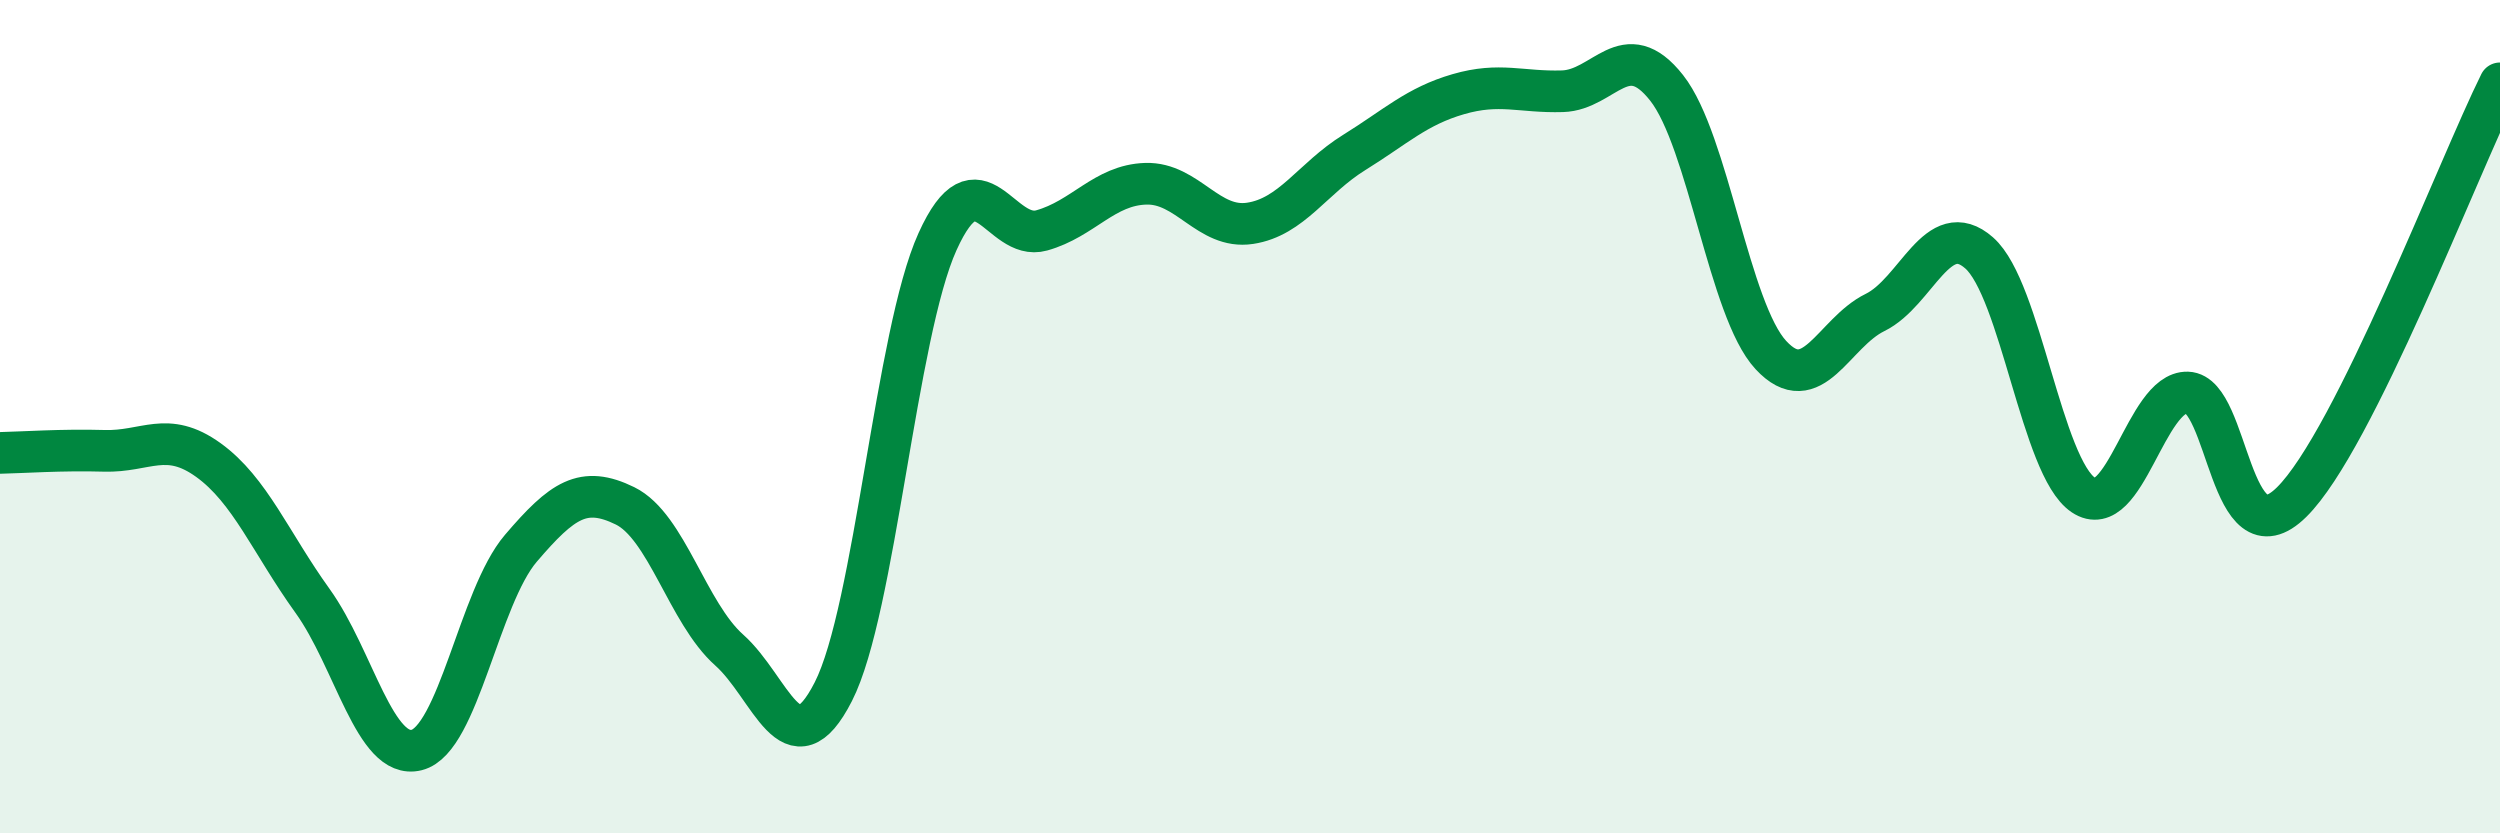 
    <svg width="60" height="20" viewBox="0 0 60 20" xmlns="http://www.w3.org/2000/svg">
      <path
        d="M 0,10.87 C 0.5,10.86 1.5,10.79 2.5,10.82 C 3.5,10.85 4,10.32 5,11.04 C 6,11.76 6.5,13.03 7.5,14.42 C 8.5,15.81 9,18.25 10,18 C 11,17.75 11.5,14.33 12.5,13.16 C 13.5,11.99 14,11.65 15,12.14 C 16,12.63 16.5,14.71 17.5,15.6 C 18.5,16.49 19,18.56 20,16.6 C 21,14.64 21.5,8.01 22.5,5.8 C 23.5,3.59 24,5.81 25,5.53 C 26,5.25 26.5,4.44 27.5,4.41 C 28.5,4.38 29,5.51 30,5.36 C 31,5.21 31.5,4.28 32.5,3.66 C 33.5,3.04 34,2.55 35,2.26 C 36,1.97 36.5,2.22 37.5,2.19 C 38.5,2.16 39,0.84 40,2.11 C 41,3.38 41.5,7.44 42.5,8.52 C 43.5,9.6 44,7.99 45,7.5 C 46,7.01 46.5,5.19 47.5,6.07 C 48.5,6.95 49,11.21 50,11.88 C 51,12.55 51.5,9.39 52.5,9.42 C 53.5,9.45 53.5,13.53 55,12.05 C 56.5,10.57 59,4.01 60,2L60 20L0 20Z"
        fill="#008740"
        opacity="0.1"
        stroke-linecap="round"
        stroke-linejoin="round"
      />
      <path
        d="M 0,10.87 C 0.5,10.86 1.5,10.79 2.5,10.82 C 3.5,10.85 4,10.32 5,11.04 C 6,11.76 6.5,13.03 7.5,14.42 C 8.5,15.81 9,18.25 10,18 C 11,17.75 11.5,14.33 12.5,13.16 C 13.5,11.99 14,11.65 15,12.14 C 16,12.63 16.5,14.71 17.5,15.6 C 18.5,16.49 19,18.56 20,16.6 C 21,14.64 21.5,8.01 22.5,5.8 C 23.5,3.59 24,5.81 25,5.53 C 26,5.25 26.5,4.44 27.5,4.41 C 28.5,4.38 29,5.51 30,5.36 C 31,5.21 31.5,4.28 32.5,3.66 C 33.5,3.04 34,2.55 35,2.26 C 36,1.97 36.5,2.22 37.5,2.19 C 38.5,2.16 39,0.84 40,2.11 C 41,3.38 41.5,7.44 42.5,8.52 C 43.5,9.6 44,7.99 45,7.5 C 46,7.01 46.5,5.19 47.5,6.07 C 48.5,6.95 49,11.21 50,11.88 C 51,12.55 51.5,9.39 52.5,9.42 C 53.5,9.45 53.5,13.53 55,12.05 C 56.5,10.57 59,4.01 60,2"
        stroke="#008740"
        stroke-width="1"
        fill="none"
        stroke-linecap="round"
        stroke-linejoin="round"
      />
    </svg>
  